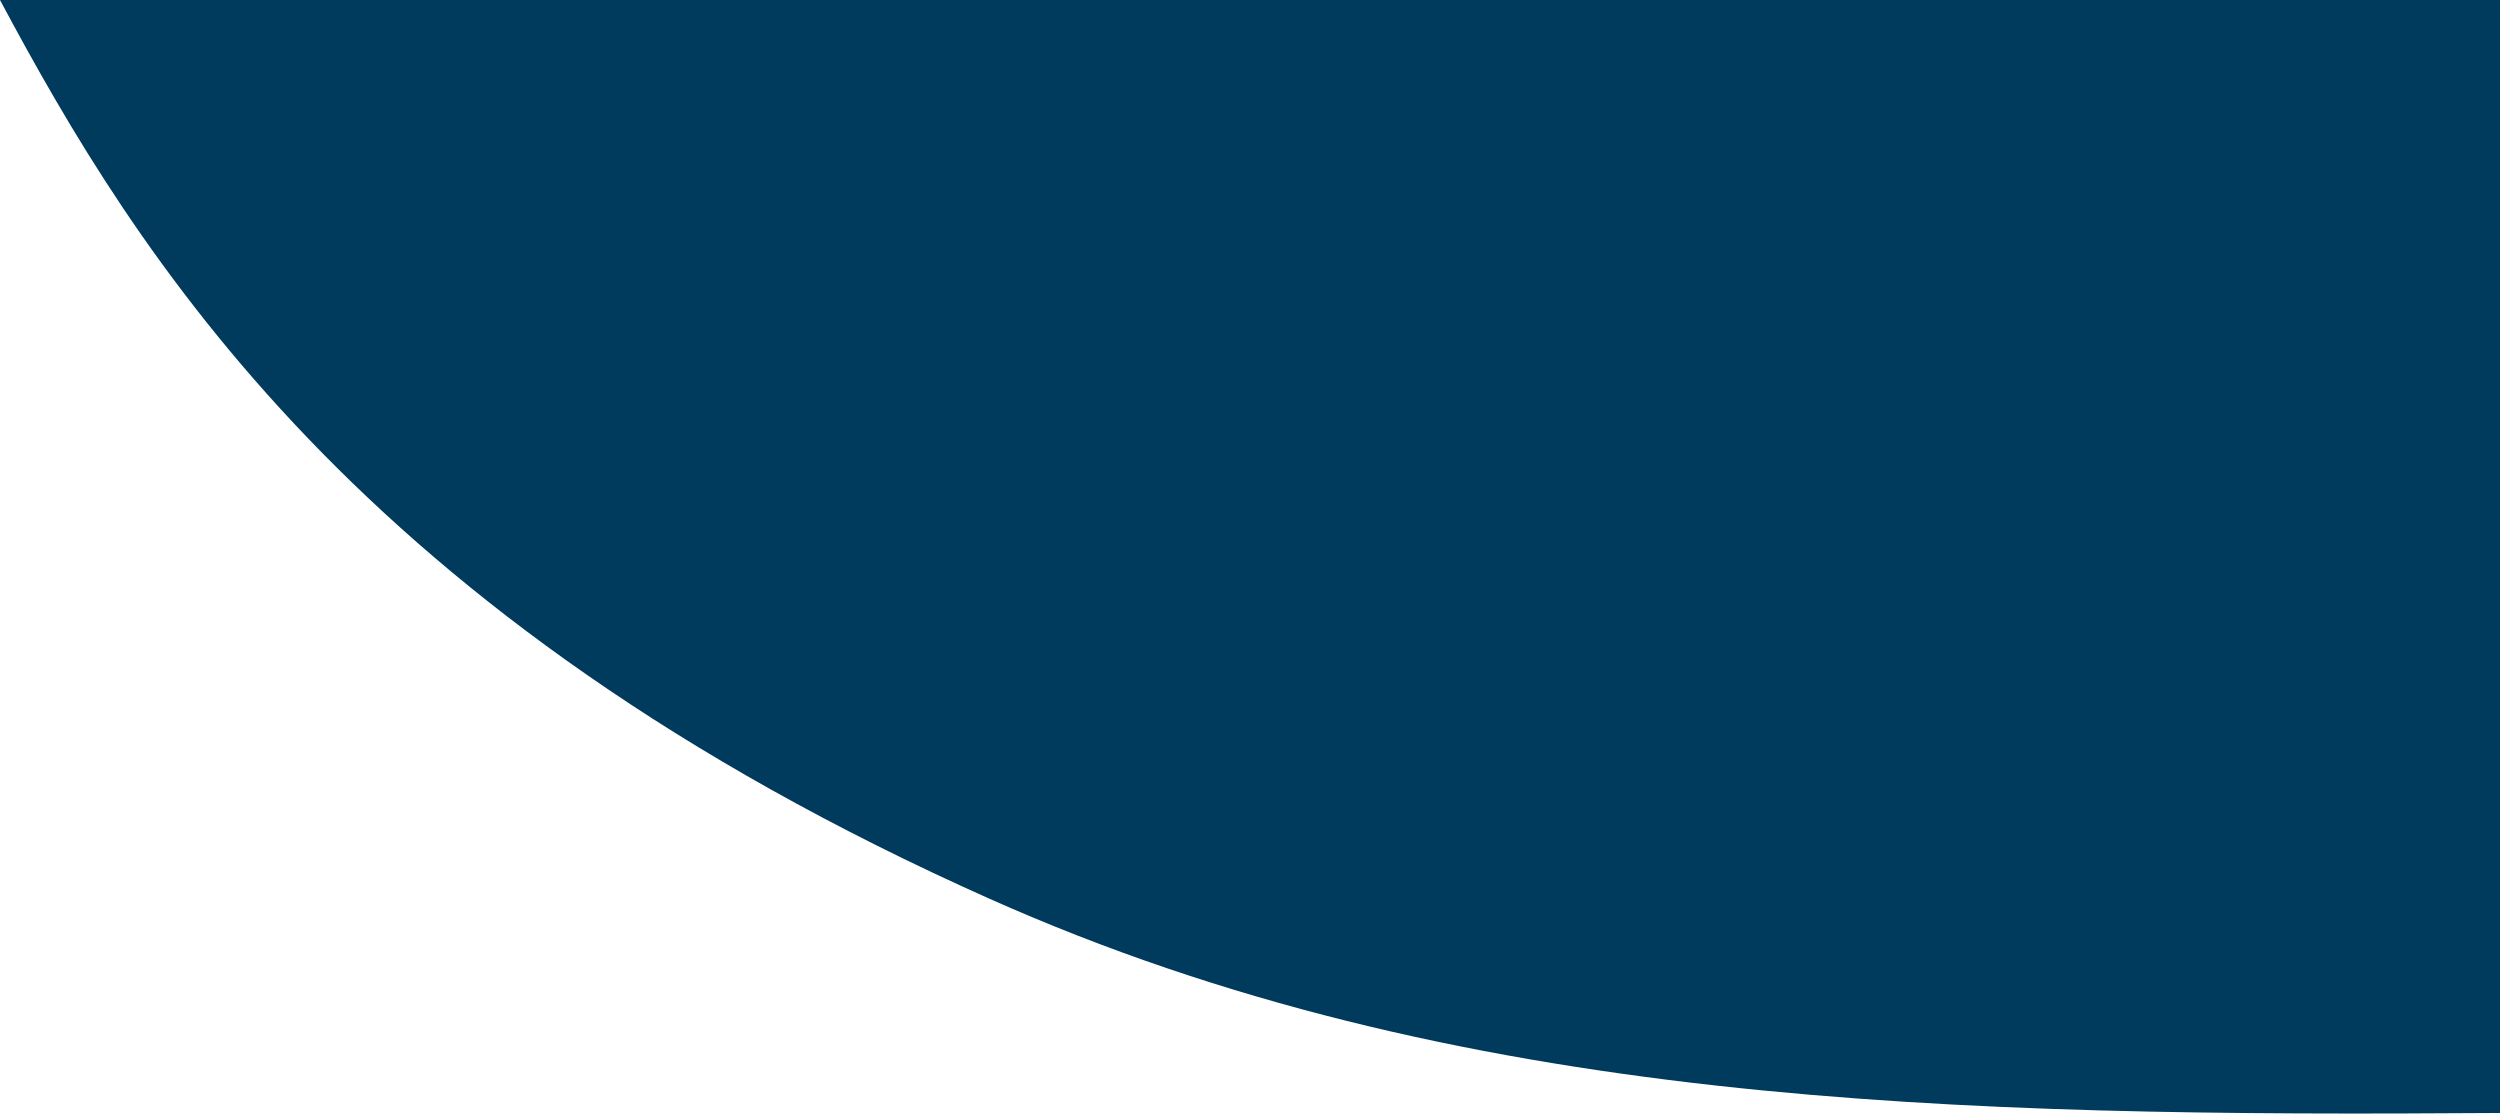 <svg width="1440" height="642" viewBox="0 0 1440 642" fill="none" xmlns="http://www.w3.org/2000/svg">
<path d="M-1.08981e-05 5.85748e-05L1440 0L1440 641.079C1125.79 643.223 839.537 637.858 570.165 517.773C205.509 355.211 78.011 145.949 -1.08981e-05 5.85748e-05Z" fill="#003A5D"/>
</svg>
